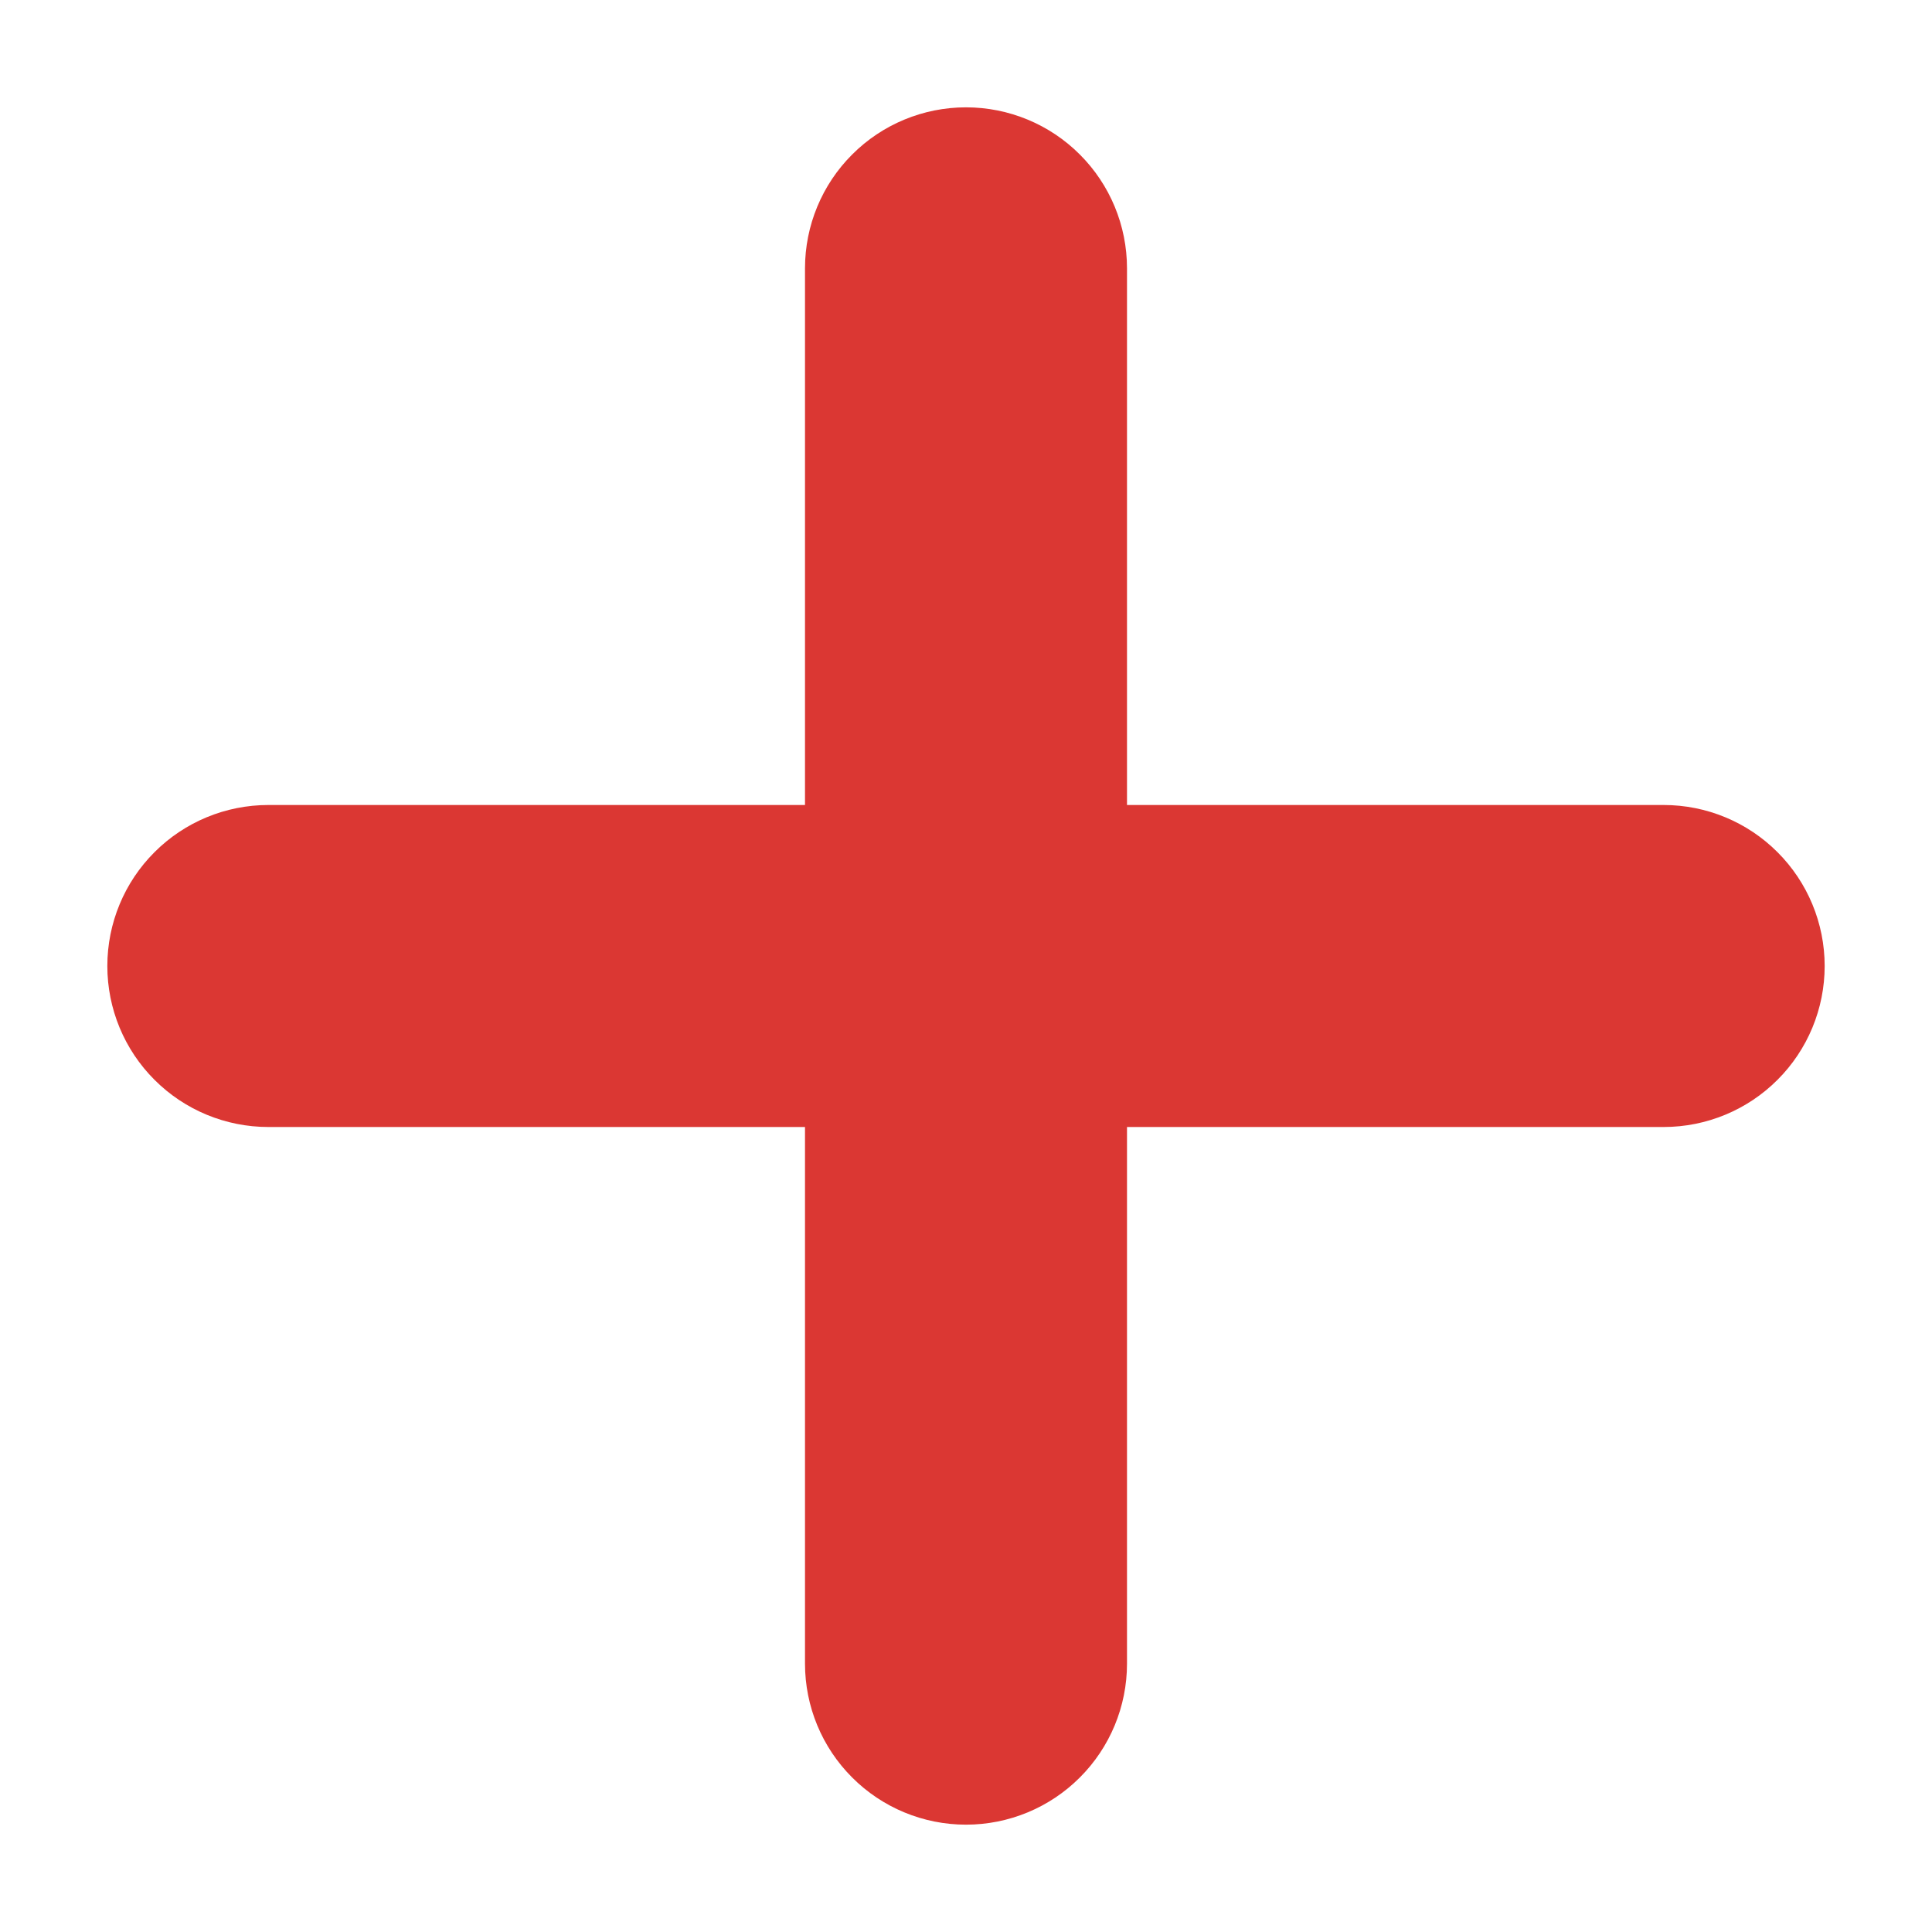 <?xml version="1.0" encoding="UTF-8"?> <svg xmlns="http://www.w3.org/2000/svg" width="36" height="36" viewBox="0 0 36 36" fill="none"> <path d="M31 15H21V5C21 4.204 20.684 3.441 20.121 2.879C19.559 2.316 18.796 2 18 2C17.204 2 16.441 2.316 15.879 2.879C15.316 3.441 15 4.204 15 5V15H5C4.204 15 3.441 15.316 2.879 15.879C2.316 16.441 2 17.204 2 18C2 18.796 2.316 19.559 2.879 20.121C3.441 20.684 4.204 21 5 21H15V31C15 31.796 15.316 32.559 15.879 33.121C16.441 33.684 17.204 34 18 34C18.796 34 19.559 33.684 20.121 33.121C20.684 32.559 21 31.796 21 31V21H31C31.796 21 32.559 20.684 33.121 20.121C33.684 19.559 34 18.796 34 18C34 17.204 33.684 16.441 33.121 15.879C32.559 15.316 31.796 15 31 15Z" fill="#DB3733"></path> </svg> 
